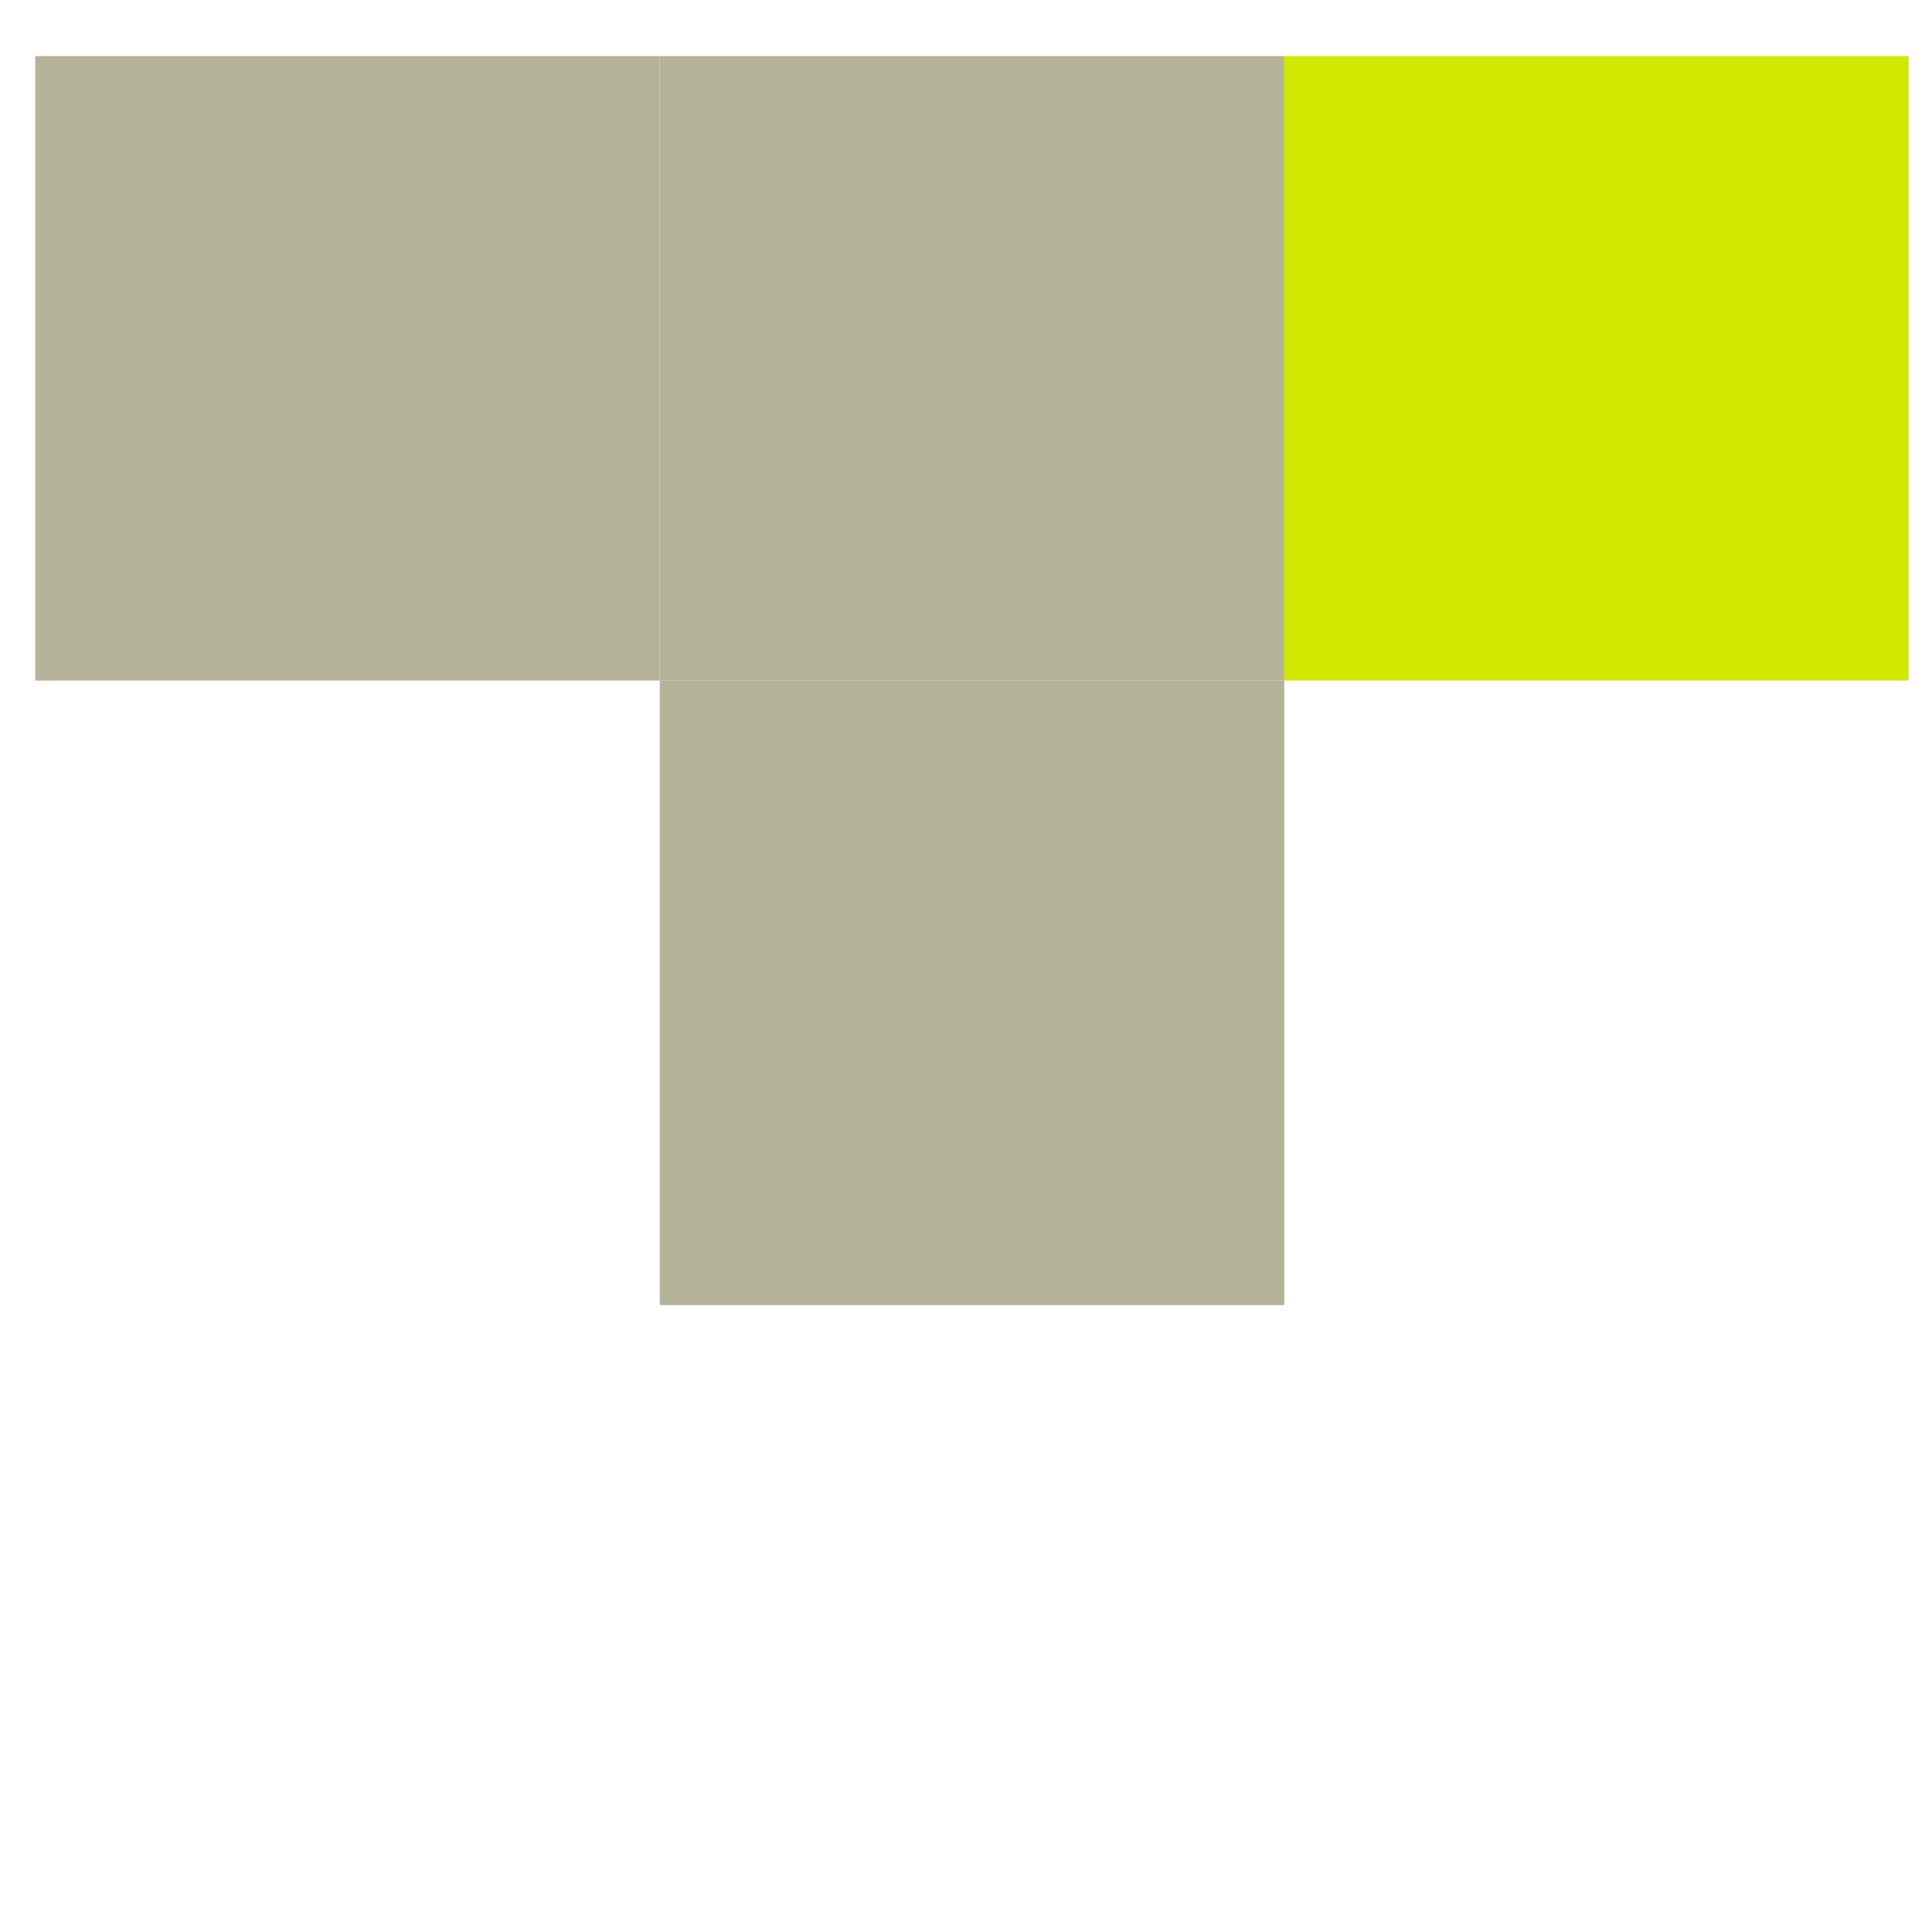 <svg width="33" height="33" viewBox="0 0 33 33" fill="none" xmlns="http://www.w3.org/2000/svg">
<rect x="0.602" y="0.958" width="10.667" height="10.667" fill="#B4B399"/>
<rect x="11.27" y="11.625" width="10.667" height="10.667" fill="#B4B399"/>
<rect x="11.27" y="0.958" width="10.667" height="10.667" fill="#B4B399"/>
<rect x="21.934" y="0.958" width="10.667" height="10.667" fill="#D1E901"/>
</svg>
